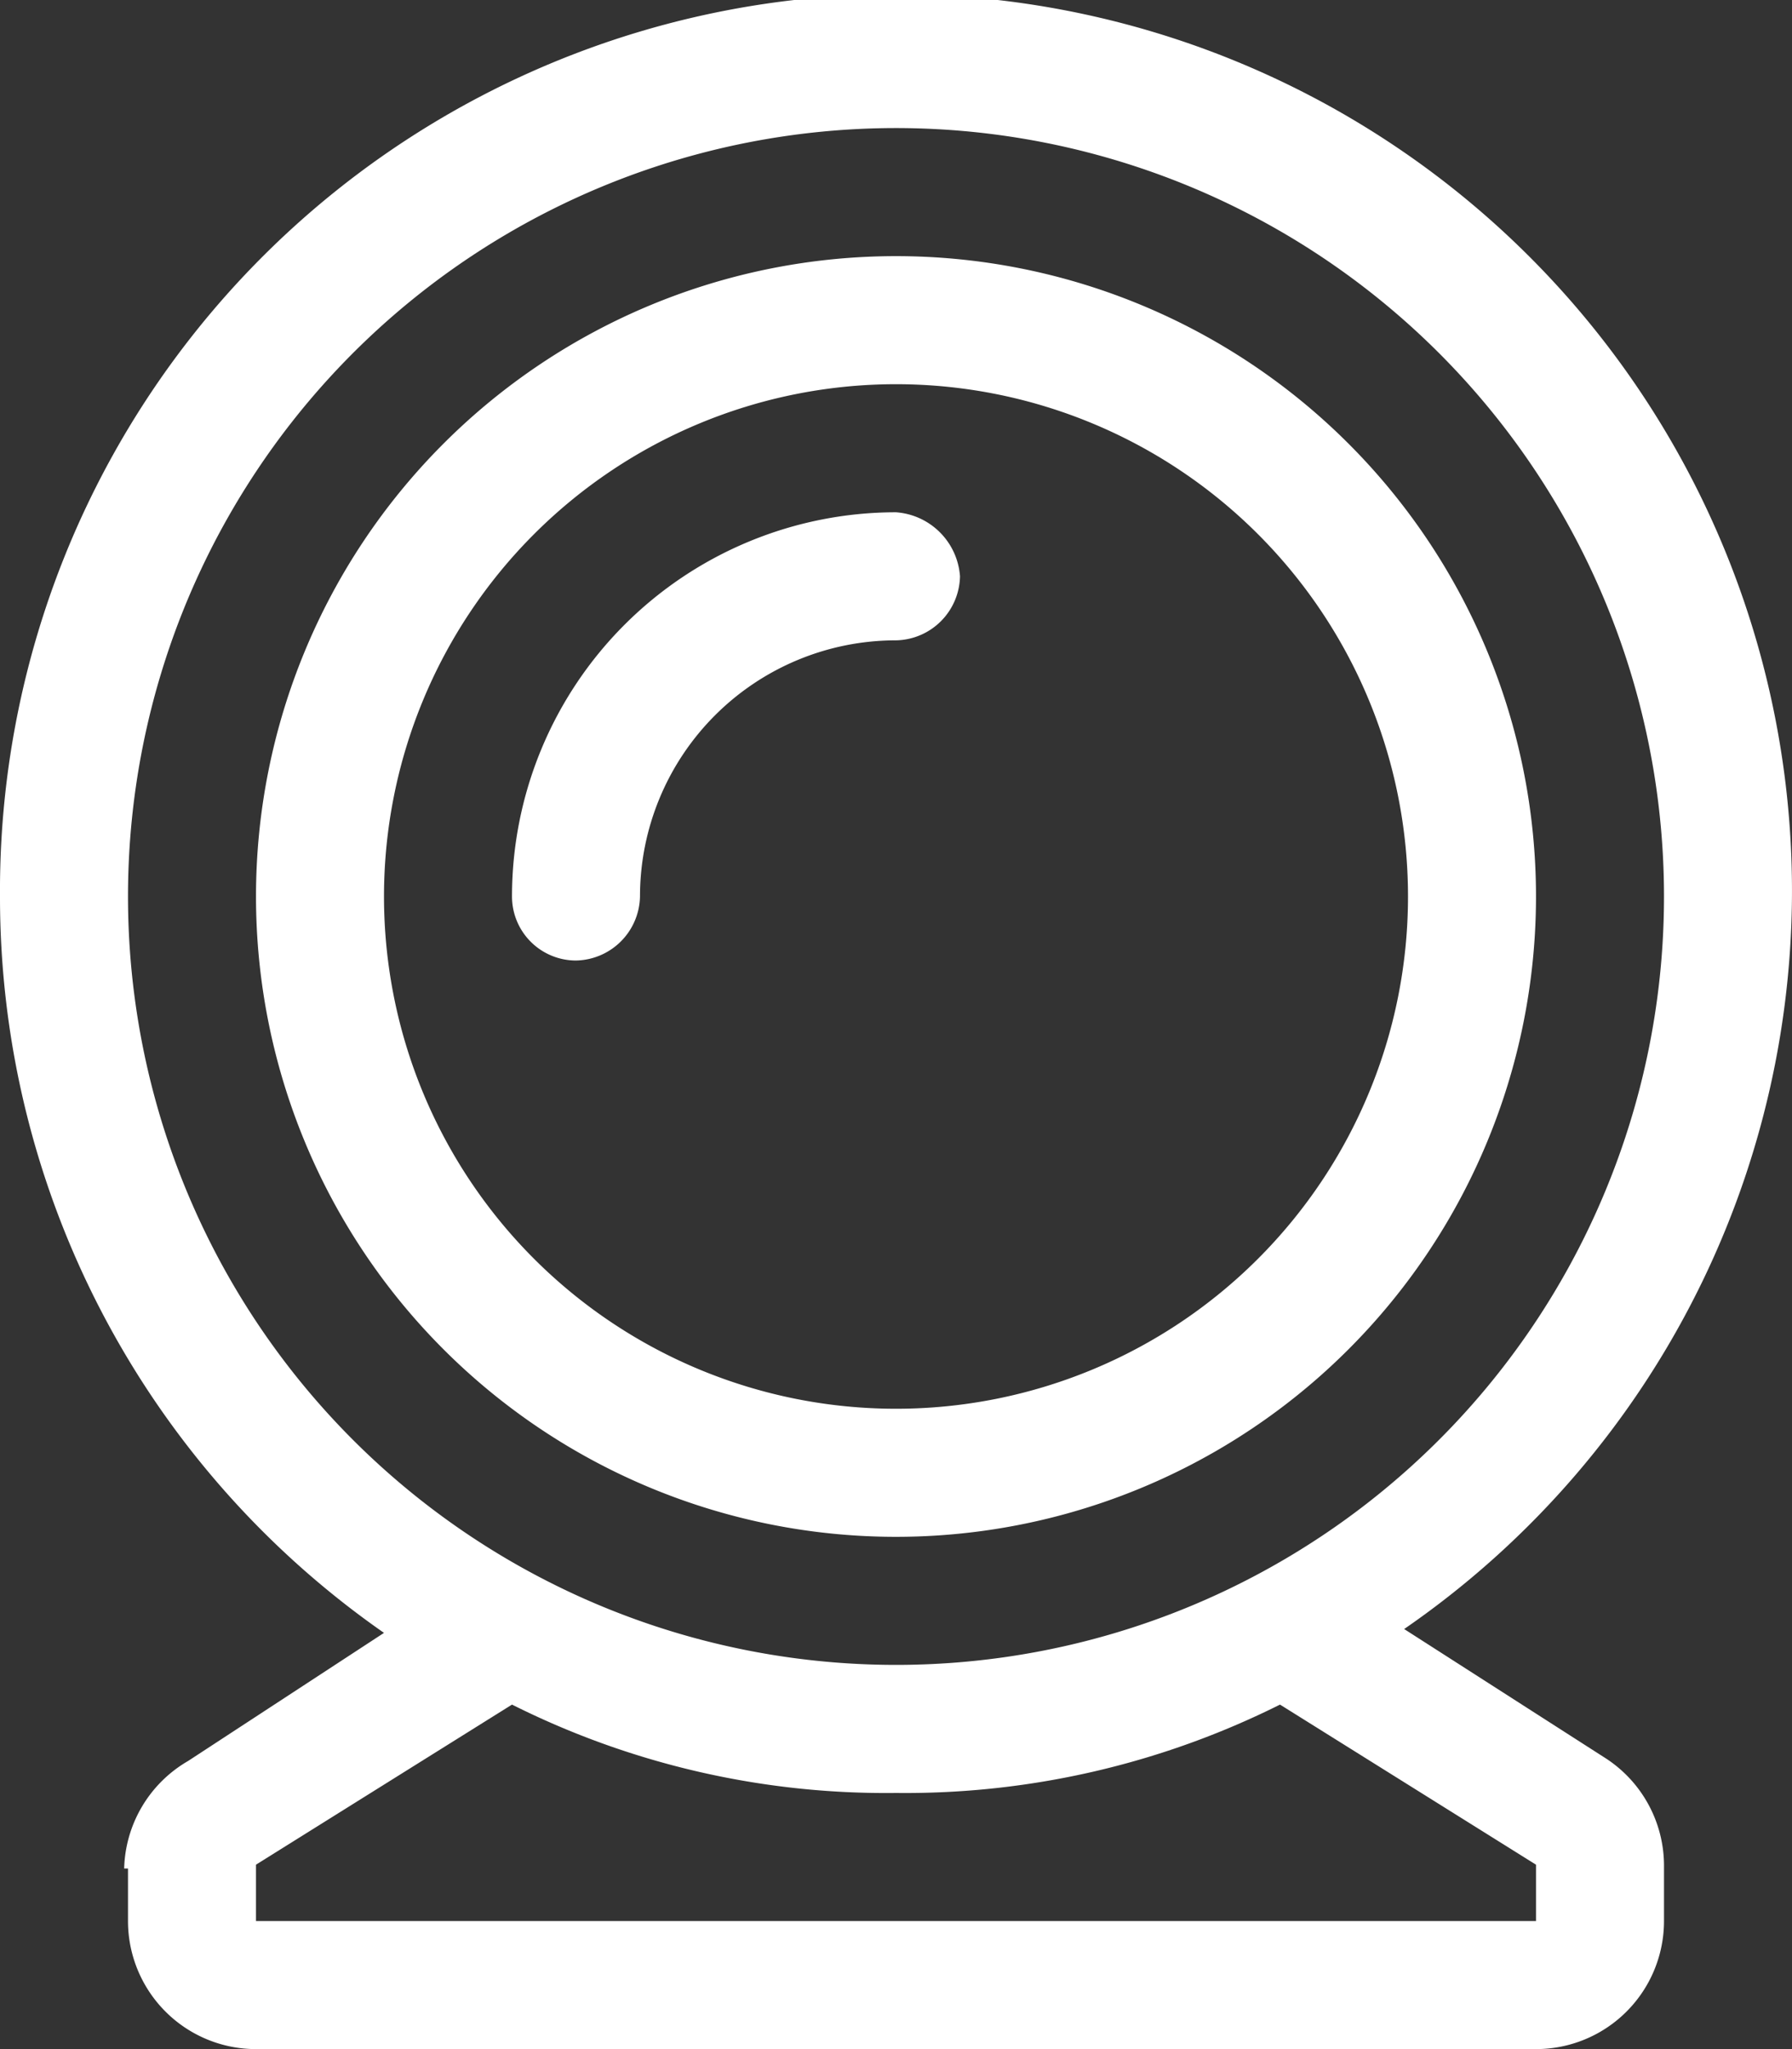 <svg xmlns="http://www.w3.org/2000/svg" viewBox="0 0 14 16"><rect x="0" y="0" width="14" height="16" fill="#333333" stroke="none"/><defs><style>.cls-1{fill:#fff;}</style></defs><title>Ресурс 1</title><g id="Слой_2" data-name="Слой 2"><g id="Слой_1-2" data-name="Слой 1"><path class="cls-1" d="M12.53,13.72l-1.56-1A7,7,0,1,0,0,7a7,7,0,0,0,3,5.75l-1.53,1a1,1,0,0,0-.5.84H1V15a1,1,0,0,0,1,1H12a1,1,0,0,0,1-1v-.44A1,1,0,0,0,12.53,13.72ZM1,7a6,6,0,1,1,6,6A6,6,0,0,1,1,7Zm11,8H2v-.44l2-1.25A6.52,6.52,0,0,0,7,14a6.55,6.55,0,0,0,3-.69l2,1.25Zm0-8a5,5,0,1,0-5,5A5,5,0,0,0,12,7ZM3,7a4,4,0,1,1,4,4A4,4,0,0,1,3,7ZM7.5,4.5A.54.54,0,0,0,7,4,3,3,0,0,0,4,7a.5.5,0,0,0,.5.5A.51.51,0,0,0,5,7,2,2,0,0,1,7,5,.51.51,0,0,0,7.5,4.5Z"/></g></g></svg>